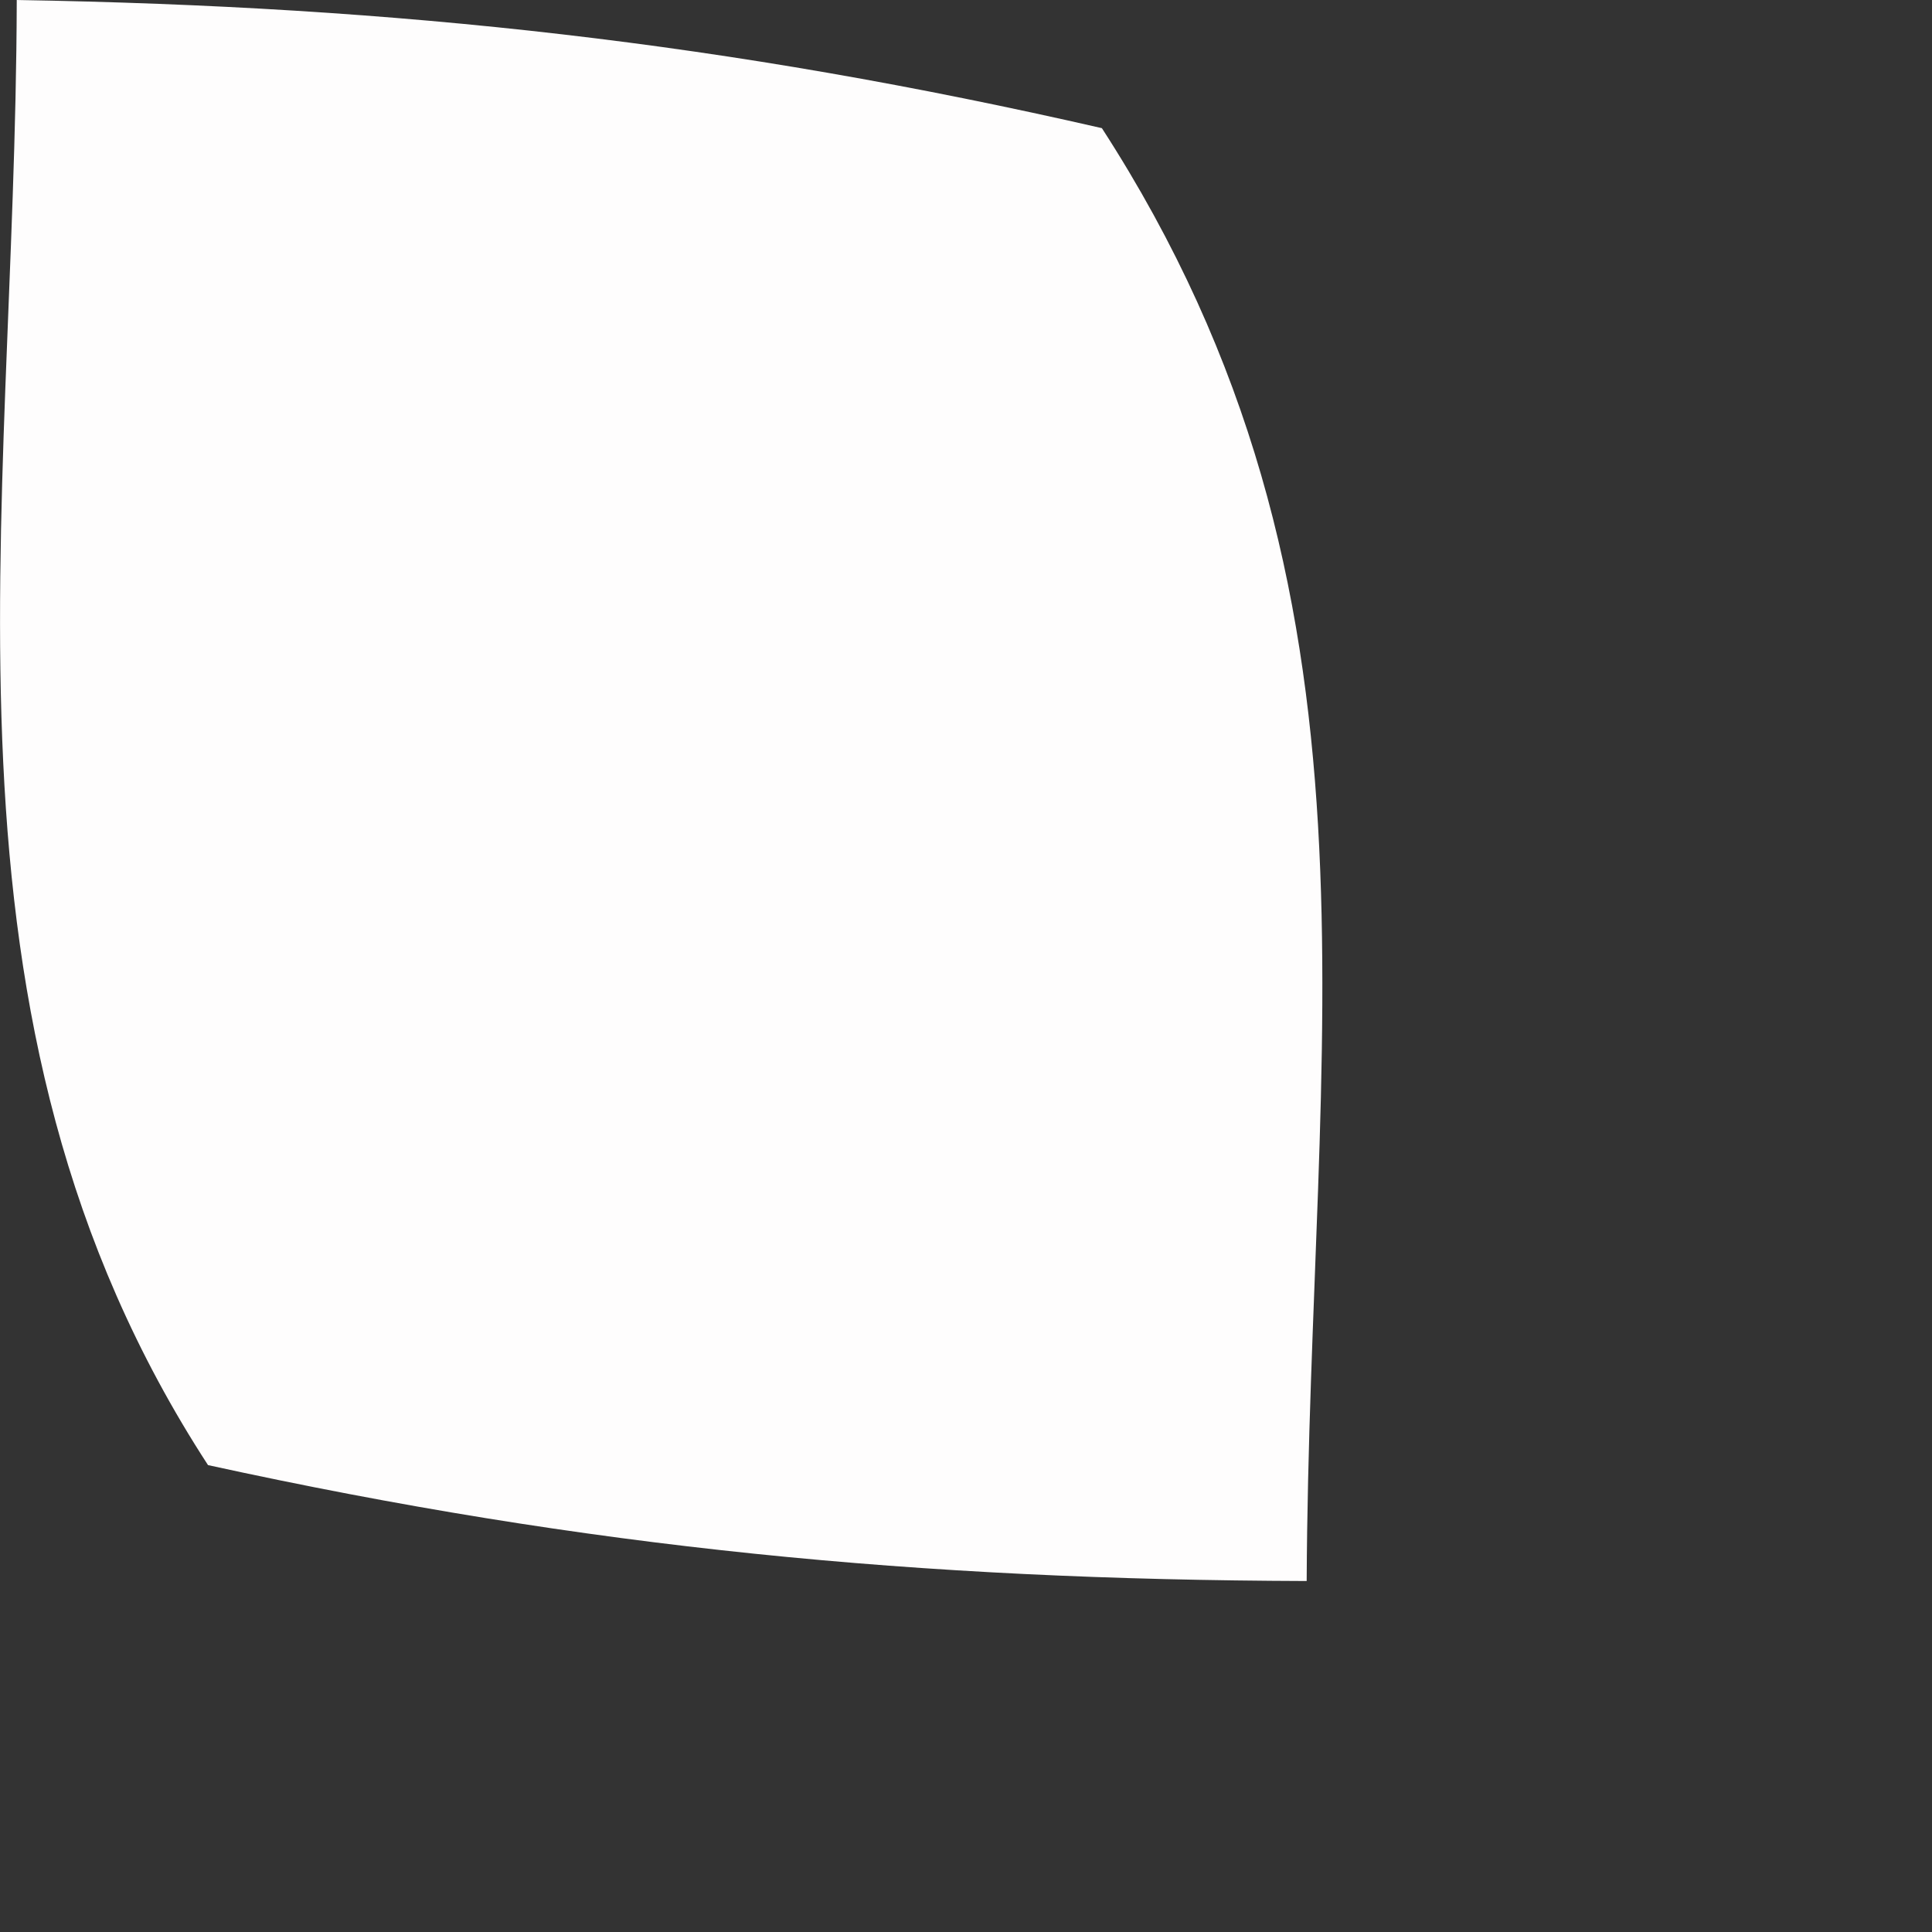 <?xml version="1.0" encoding="utf-8"?>
<svg xmlns="http://www.w3.org/2000/svg" fill="none" height="100%" overflow="visible" preserveAspectRatio="none" style="display: block;" viewBox="0 0 3 3" width="100%">
<rect x="0" y="0" width="3" height="3" fill="#333333" stroke="none"/>
<path d="M0.026 0C0.62 0.01 1.13 0.066 1.711 0.199C2.178 0.921 2.033 1.611 2.029 2.455C1.427 2.453 0.913 2.404 0.323 2.275C-0.127 1.583 0.024 0.815 0.026 0.002V0Z" fill="#FEFDFD" id="Vector"/>
</svg>